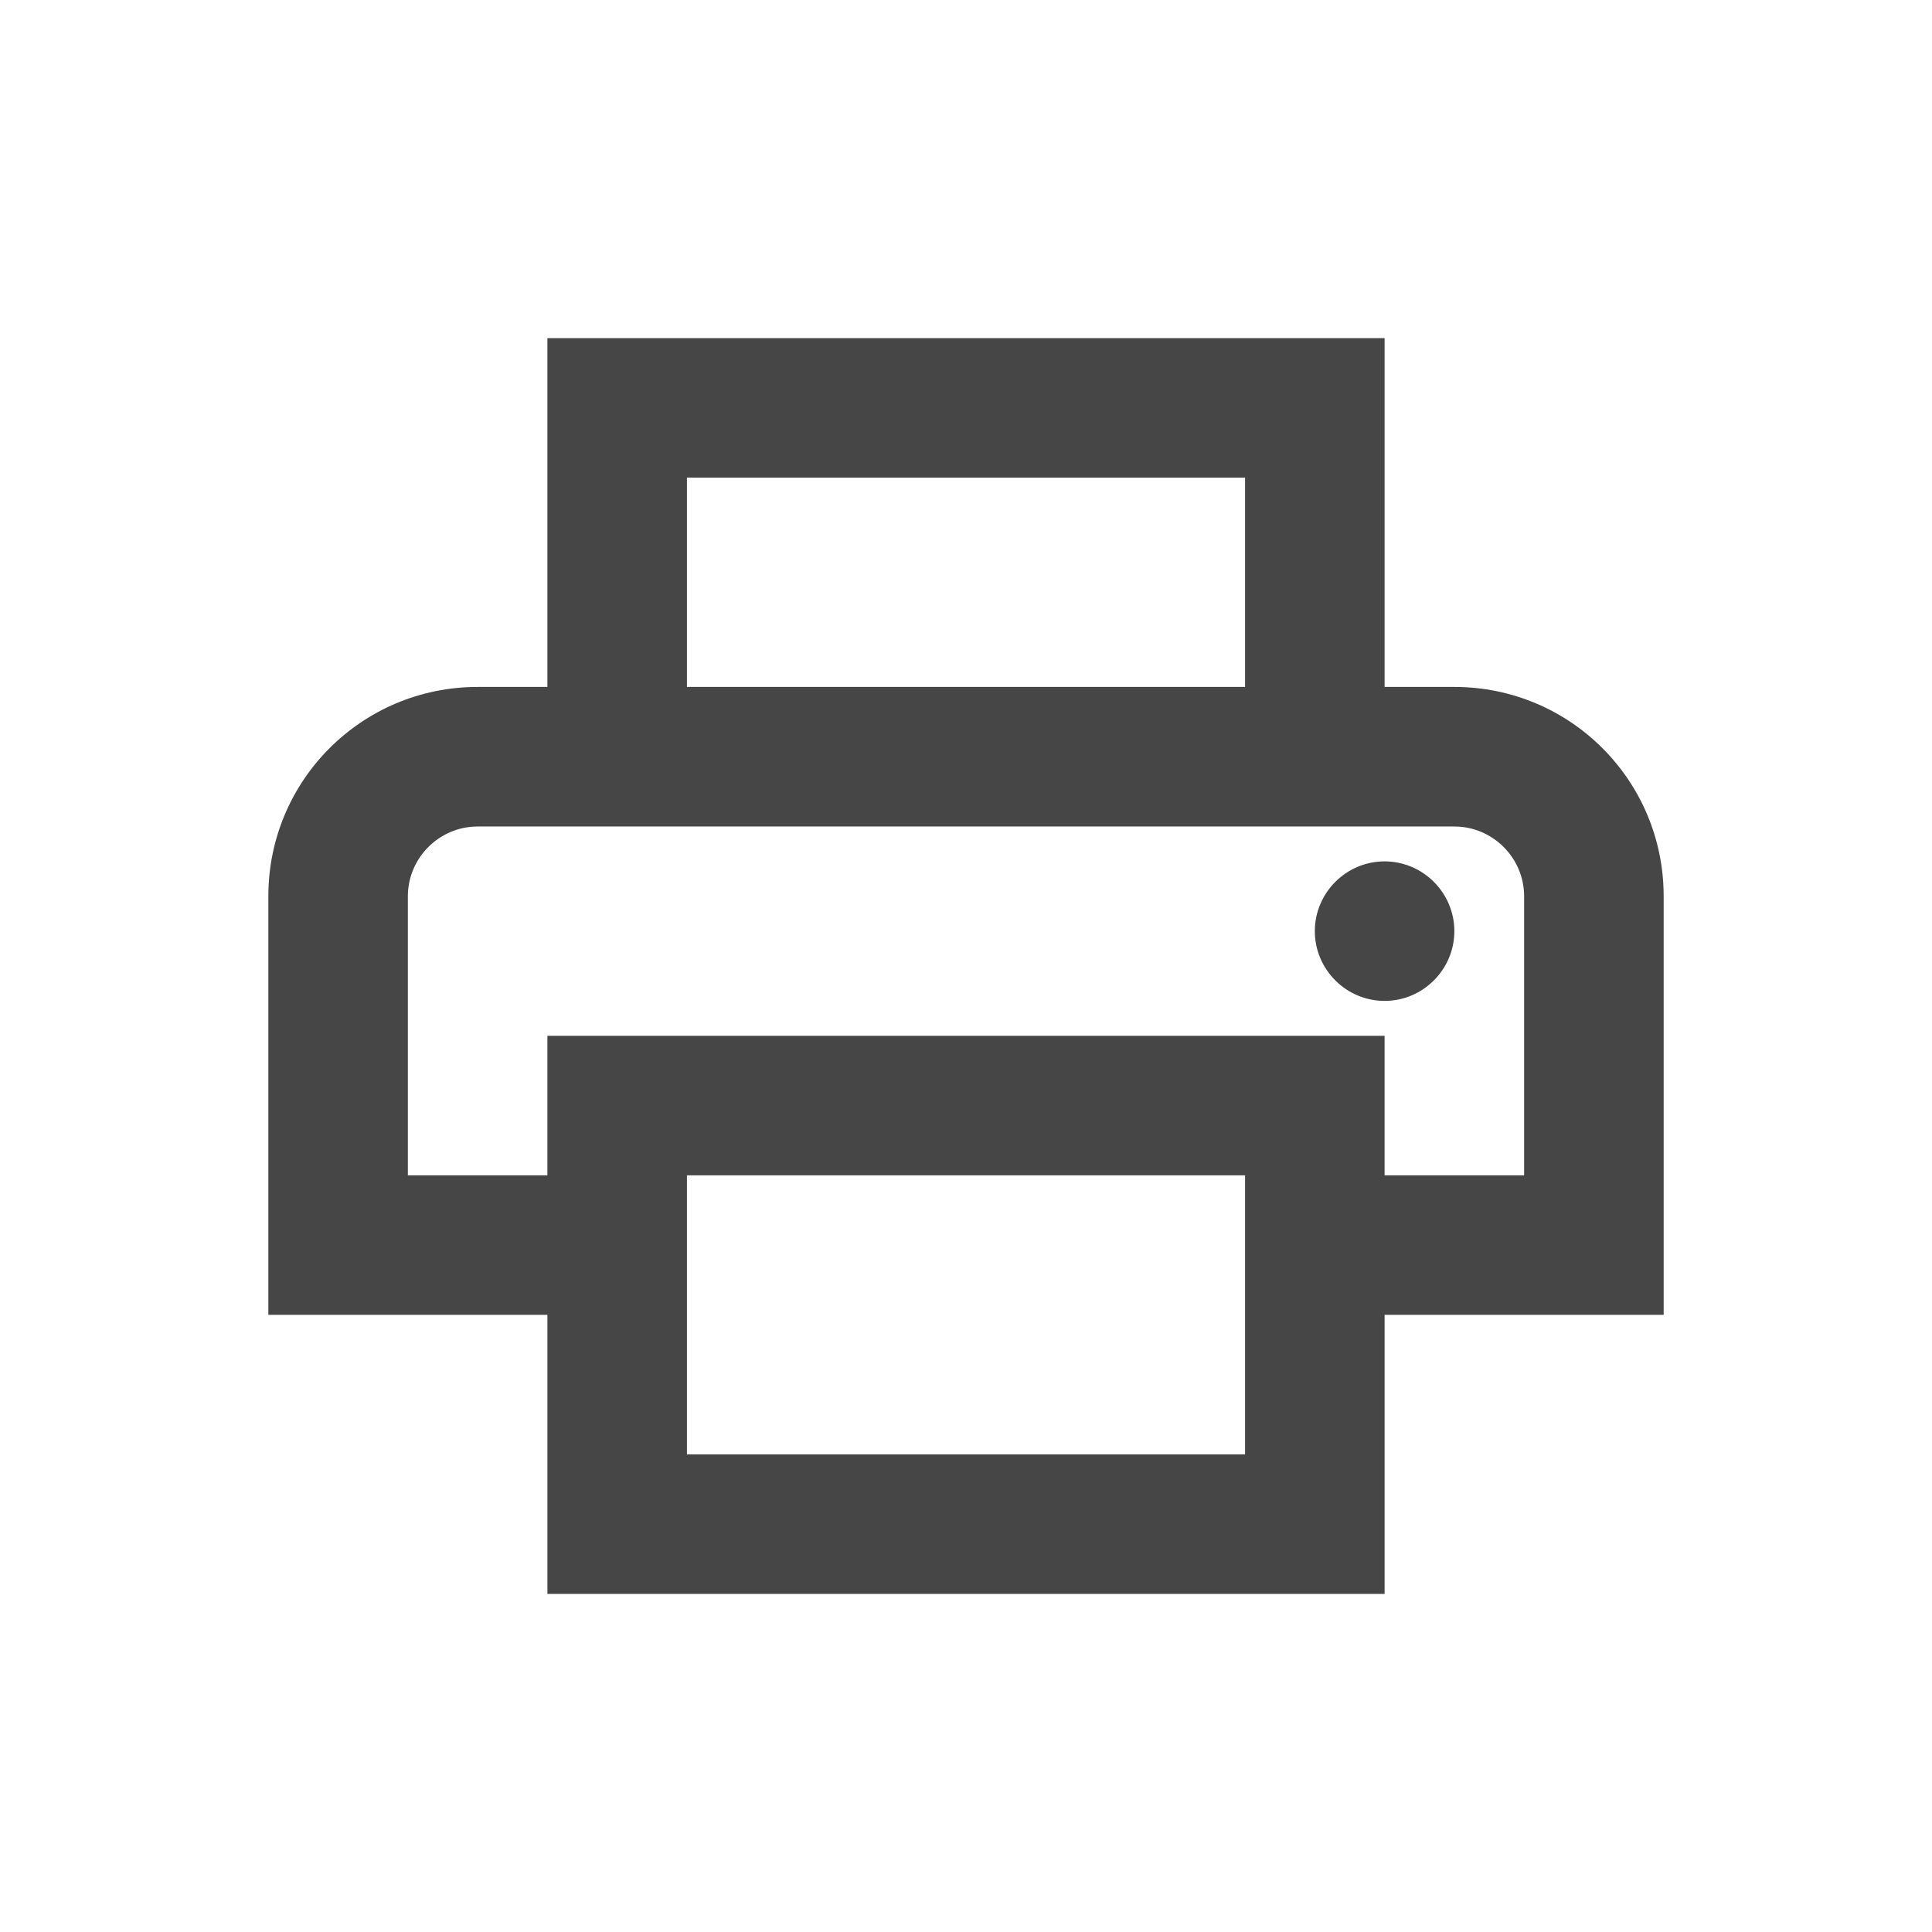<?xml version="1.0" encoding="UTF-8"?>
<svg width="100" height="100" version="1.1" viewBox="0 0 100 100" xmlns="http://www.w3.org/2000/svg">
 <path class="credits-elem" d="m75.278 35.556c5.994 0 10.833 4.839 10.833 10.833v21.667h-14.444v14.444h-43.333v-14.444h-14.444v-21.667c0-5.994 4.839-10.833 10.833-10.833h3.611v-18.056h43.333v18.056h3.611m-39.722-10.833v10.833h28.889v-10.833h-28.889m28.889 50.556v-14.444h-28.889v14.444h28.889m7.222-14.444h7.222v-14.444c0-1.986-1.625-3.611-3.611-3.611h-50.556c-1.986 0-3.611 1.625-3.611 3.611v14.444h7.222v-7.222h43.333v7.222m3.611-12.639c0 1.986-1.625 3.611-3.611 3.611s-3.611-1.625-3.611-3.611 1.625-3.611 3.611-3.611 3.611 1.625 3.611 3.611z" fill="#464646" stroke-width=".667"/>
</svg>
